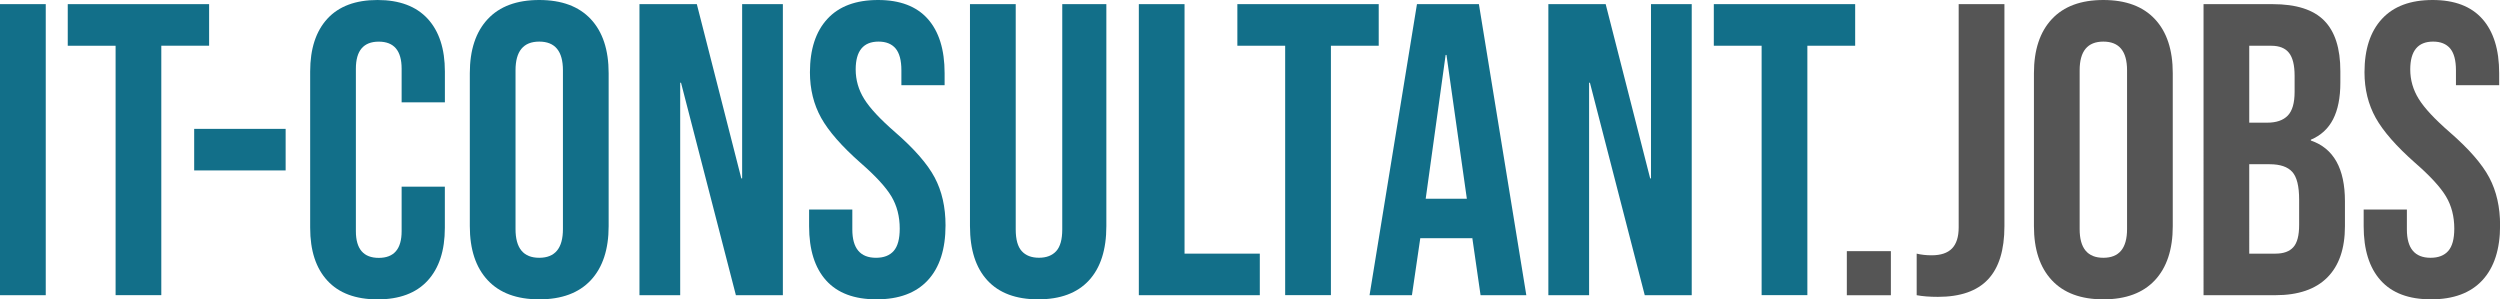 <?xml version="1.0" encoding="utf-8"?>
<!-- Generator: Adobe Illustrator 23.1.0, SVG Export Plug-In . SVG Version: 6.00 Build 0)  -->
<svg version="1.1" id="Ebene_1" xmlns="http://www.w3.org/2000/svg" xmlns:xlink="http://www.w3.org/1999/xlink" x="0px" y="0px"
	 viewBox="0 0 572.67 68.57" enable-background="new 0 0 572.67 68.57" xml:space="preserve">
<g>
	<path fill="#126F89" d="M0,0.95h10.48v66.67H0V0.95z"/>
	<path fill="#126F89" d="M26.48,10.48H15.52V0.95h32.38v9.52H36.95v57.14H26.48V10.48z"/>
	<path fill="#126F89" d="M44.48,29.52h20.95v9.52H44.48V29.52z"/>
	<path fill="#126F89" d="M75,64.29c-2.64-2.86-3.95-6.89-3.95-12.1V16.38c0-5.21,1.32-9.24,3.95-12.1C77.63,1.43,81.46,0,86.48,0
		c5.01,0,8.84,1.43,11.48,4.29c2.63,2.86,3.95,6.89,3.95,12.1v7.05H92v-7.71c0-4.13-1.75-6.19-5.24-6.19
		c-3.49,0-5.24,2.06-5.24,6.19v37.24c0,4.06,1.75,6.1,5.24,6.1c3.49,0,5.24-2.03,5.24-6.1V42.76h9.9v9.43
		c0,5.21-1.32,9.24-3.95,12.1c-2.63,2.86-6.46,4.29-11.48,4.29C81.46,68.57,77.63,67.15,75,64.29z"/>
	<path fill="#126F89" d="M111.72,64.19c-2.73-2.92-4.1-7.05-4.1-12.38V16.76c0-5.33,1.37-9.46,4.1-12.38
		C114.44,1.46,118.38,0,123.52,0c5.14,0,9.08,1.46,11.81,4.38c2.73,2.92,4.09,7.05,4.09,12.38v35.05c0,5.33-1.37,9.46-4.09,12.38
		c-2.73,2.92-6.67,4.38-11.81,4.38C118.38,68.57,114.44,67.11,111.72,64.19z M128.95,52.48V16.1c0-4.38-1.81-6.57-5.43-6.57
		s-5.43,2.19-5.43,6.57v36.38c0,4.38,1.81,6.57,5.43,6.57S128.95,56.86,128.95,52.48z"/>
	<path fill="#126F89" d="M146.48,0.95h13.14l10.19,39.91H170V0.95h9.33v66.67h-10.76L156,18.95h-0.19v48.67h-9.33V0.95z"/>
	<path fill="#126F89" d="M189.24,64.24c-2.6-2.89-3.9-7.03-3.9-12.43V48h9.9v4.57c0,4.32,1.81,6.48,5.43,6.48
		c1.78,0,3.13-0.52,4.05-1.57c0.92-1.05,1.38-2.75,1.38-5.1c0-2.79-0.63-5.25-1.9-7.38c-1.27-2.13-3.62-4.68-7.05-7.67
		c-4.32-3.81-7.33-7.25-9.05-10.33c-1.71-3.08-2.57-6.56-2.57-10.43c0-5.27,1.33-9.35,4-12.24C192.19,1.44,196.06,0,201.14,0
		c5.01,0,8.81,1.44,11.38,4.33c2.57,2.89,3.86,7.03,3.86,12.43v2.76h-9.9V16.1c0-2.29-0.45-3.95-1.33-5
		c-0.89-1.05-2.19-1.57-3.9-1.57c-3.49,0-5.24,2.13-5.24,6.38c0,2.41,0.65,4.67,1.95,6.76c1.3,2.1,3.67,4.64,7.1,7.62
		c4.38,3.81,7.4,7.27,9.05,10.38c1.65,3.11,2.48,6.76,2.48,10.95c0,5.46-1.35,9.65-4.05,12.57c-2.7,2.92-6.62,4.38-11.76,4.38
		C195.68,68.57,191.84,67.13,189.24,64.24z"/>
	<path fill="#126F89" d="M226.19,64.24c-2.67-2.89-4-7.03-4-12.43V0.95h10.48v51.62c0,2.29,0.46,3.94,1.38,4.95
		c0.92,1.02,2.24,1.52,3.95,1.52c1.71,0,3.03-0.51,3.95-1.52c0.92-1.01,1.38-2.67,1.38-4.95V0.95h10.1v50.86
		c0,5.4-1.33,9.54-4,12.43c-2.67,2.89-6.54,4.33-11.62,4.33C232.73,68.57,228.86,67.13,226.19,64.24z"/>
	<path fill="#126F89" d="M260.86,0.95h10.48V58.1h17.24v9.52h-27.71V0.95z"/>
	<path fill="#126F89" d="M294.39,10.48h-10.95V0.95h32.38v9.52h-10.95v57.14h-10.48V10.48z"/>
	<path fill="#126F89" d="M324.58,0.95h14.19l10.86,66.67h-10.48l-1.91-13.24v0.19h-11.9l-1.91,13.05h-9.71L324.58,0.95z
		 M336.01,45.53l-4.67-32.95h-0.19l-4.57,32.95H336.01z"/>
	<path fill="#126F89" d="M354.67,0.95h13.14l10.19,39.91h0.19V0.95h9.33v66.67h-10.76L364.2,18.95h-0.19v48.67h-9.33V0.95z"/>
	<path fill="#126F89" d="M403.53,10.48h-10.95V0.95h32.38v9.52h-10.95v57.14h-10.48V10.48z"/>
	<path fill="#555555" d="M423.05,57.53h10.09v10.1h-10.09V57.53z"/>
	<path fill="#555555" d="M439.05,67.62V58.1c1.02,0.25,2.16,0.38,3.43,0.38c2.1,0,3.65-0.52,4.67-1.57
		c1.01-1.05,1.52-2.65,1.52-4.81V0.95h10.48v50.86c0,5.46-1.25,9.52-3.76,12.19c-2.51,2.67-6.33,4-11.48,4
		C442,68,440.39,67.87,439.05,67.62z"/>
	<path fill="#555555" d="M470.01,64.19c-2.73-2.92-4.1-7.05-4.1-12.38V16.76c0-5.33,1.37-9.46,4.1-12.38
		C472.73,1.46,476.67,0,481.81,0c5.14,0,9.08,1.46,11.81,4.38c2.73,2.92,4.09,7.05,4.09,12.38v35.05c0,5.33-1.37,9.46-4.09,12.38
		c-2.73,2.92-6.67,4.38-11.81,4.38C476.67,68.57,472.73,67.11,470.01,64.19z M487.24,52.48V16.1c0-4.38-1.81-6.57-5.43-6.57
		s-5.43,2.19-5.43,6.57v36.38c0,4.38,1.81,6.57,5.43,6.57S487.24,56.86,487.24,52.48z"/>
	<path fill="#555555" d="M504.77,0.95h15.81c5.4,0,9.33,1.25,11.81,3.76c2.48,2.51,3.71,6.37,3.71,11.57v2.67
		c0,3.43-0.56,6.22-1.67,8.38c-1.11,2.16-2.81,3.71-5.09,4.67v0.19c5.21,1.78,7.81,6.41,7.81,13.91v5.71
		c0,5.14-1.35,9.06-4.05,11.76c-2.7,2.7-6.65,4.05-11.86,4.05h-16.48V0.95z M519.34,28.1c2.1,0,3.67-0.54,4.71-1.62
		c1.05-1.08,1.57-2.89,1.57-5.43v-3.71c0-2.41-0.43-4.16-1.29-5.24c-0.86-1.08-2.21-1.62-4.05-1.62h-5.05V28.1H519.34z M521.24,58.1
		c1.84,0,3.21-0.49,4.09-1.48c0.89-0.98,1.33-2.68,1.33-5.1v-5.81c0-3.05-0.52-5.16-1.57-6.33c-1.05-1.17-2.78-1.76-5.19-1.76h-4.67
		V58.1H521.24z"/>
	<path fill="#555555" d="M545.34,64.24c-2.6-2.89-3.9-7.03-3.9-12.43V48h9.9v4.57c0,4.32,1.81,6.48,5.43,6.48
		c1.78,0,3.13-0.52,4.05-1.57c0.92-1.05,1.38-2.75,1.38-5.1c0-2.79-0.63-5.25-1.9-7.38c-1.27-2.13-3.62-4.68-7.05-7.67
		c-4.32-3.81-7.33-7.25-9.05-10.33c-1.71-3.08-2.57-6.56-2.57-10.43c0-5.27,1.33-9.35,4-12.24C548.29,1.44,552.16,0,557.24,0
		c5.01,0,8.81,1.44,11.38,4.33c2.57,2.89,3.86,7.03,3.86,12.43v2.76h-9.9V16.1c0-2.29-0.45-3.95-1.33-5
		c-0.89-1.05-2.19-1.57-3.9-1.57c-3.49,0-5.24,2.13-5.24,6.38c0,2.41,0.65,4.67,1.95,6.76c1.3,2.1,3.67,4.64,7.1,7.62
		c4.38,3.81,7.4,7.27,9.05,10.38c1.65,3.11,2.48,6.76,2.48,10.95c0,5.46-1.35,9.65-4.05,12.57c-2.7,2.92-6.62,4.38-11.76,4.38
		C551.78,68.57,547.94,67.13,545.34,64.24z"/>
</g>
</svg>
